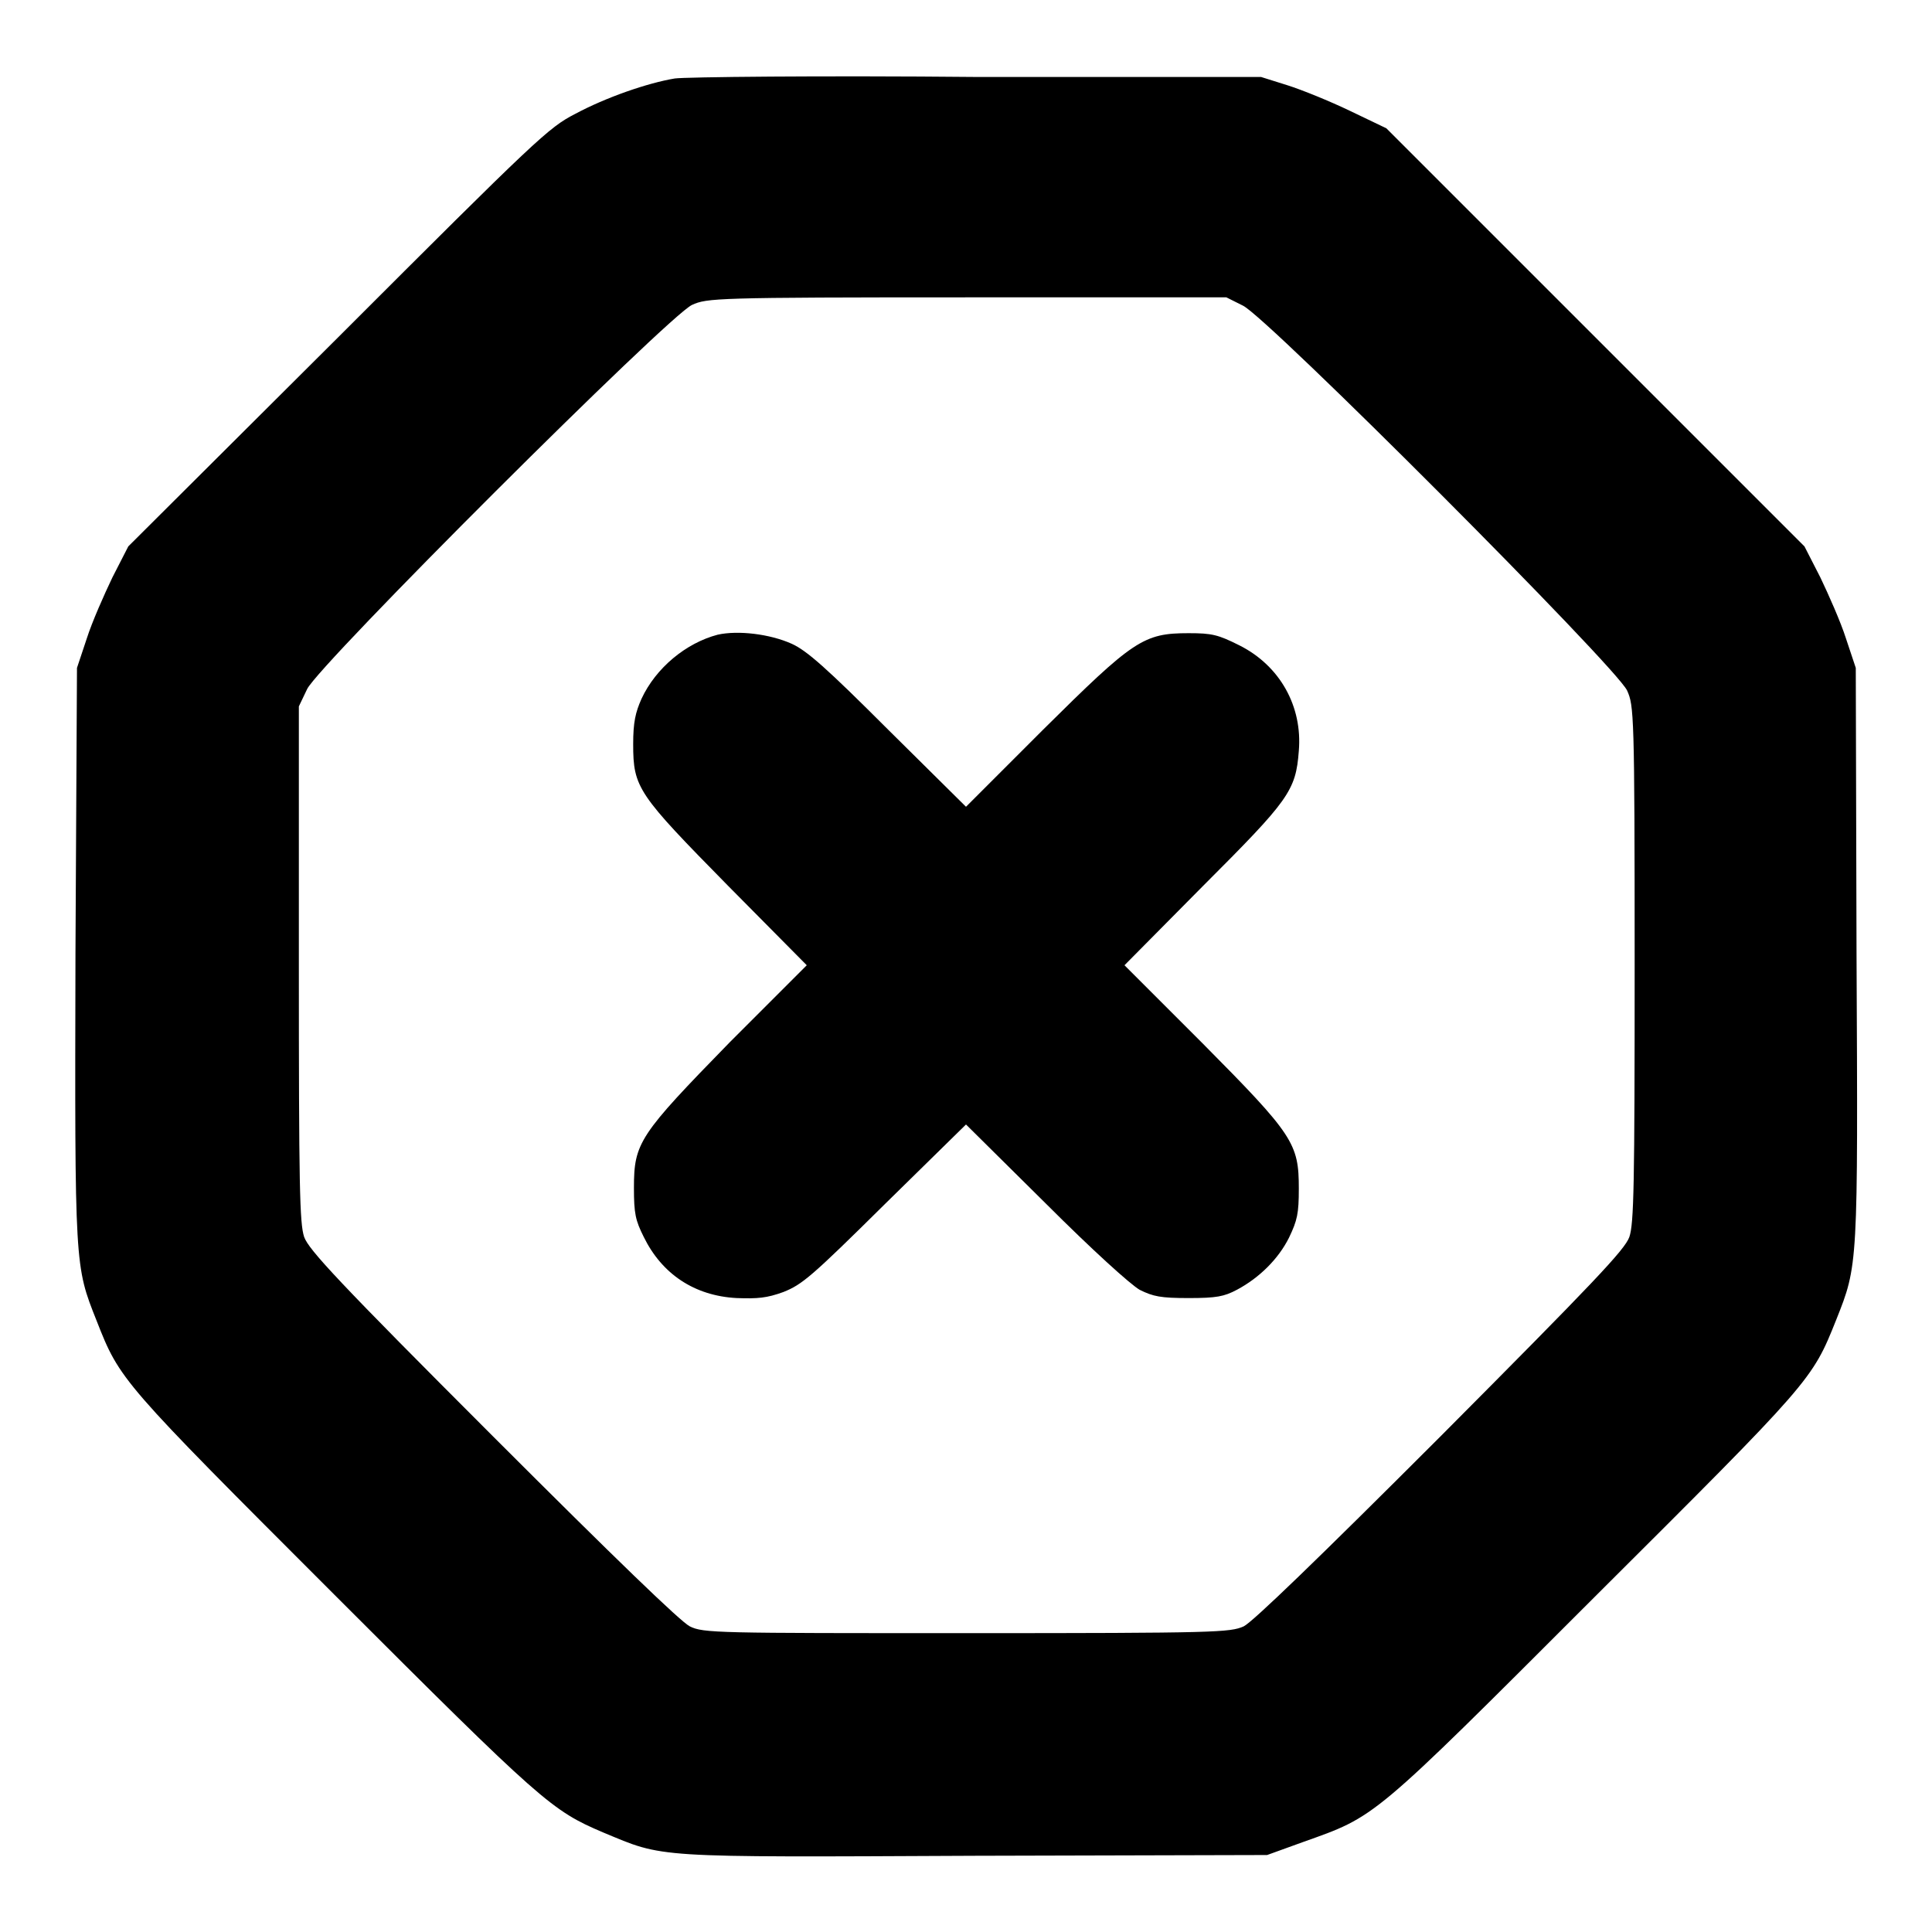 <?xml version="1.0" encoding="utf-8"?>
<!-- Svg Vector Icons : http://www.onlinewebfonts.com/icon -->
<!DOCTYPE svg PUBLIC "-//W3C//DTD SVG 1.1//EN" "http://www.w3.org/Graphics/SVG/1.1/DTD/svg11.dtd">
<svg version="1.1" xmlns="http://www.w3.org/2000/svg" xmlns:xlink="http://www.w3.org/1999/xlink" x="0px" y="0px" viewBox="0 0 256 256" enable-background="new 0 0 256 256" xml:space="preserve">
<g><g><g><path fill="#000000" d="M89.4,10.4c-3.6,0.6-9.1,2.5-13.2,4.7c-3.5,1.8-5,3.2-31.4,29.6L17,72.4l-2.1,4.1c-1.1,2.3-2.7,5.9-3.4,8.1l-1.3,3.9L10,126.3C9.9,168,9.9,167.7,12.8,175c3.1,7.9,3.2,8,31.5,36.3c27.6,27.6,28.8,28.6,35.6,31.5c8.2,3.4,6.2,3.3,49.3,3.1l38.7-0.1l4.7-1.7c9.8-3.5,8.9-2.7,38.7-32.5c28.8-28.7,28.8-28.7,32-36.7c2.9-7.3,2.9-7,2.7-48.6l-0.1-37.8l-1.3-3.9c-0.7-2.2-2.3-5.8-3.4-8.1l-2.1-4.1l-27.7-27.7l-27.7-27.7l-4.8-2.3c-2.7-1.3-6.4-2.8-8.3-3.4l-3.5-1.1l-37.6,0C108.7,10,90.7,10.2,89.4,10.4z M164.7,40.5c3.3,1.6,49.5,47.9,50.9,51c0.9,2,1,3,1,36.2c0,29.5-0.1,34.4-0.7,36.2c-0.6,1.7-4.7,6-25,26.4c-16.4,16.4-24.9,24.6-26.1,25.2c-1.8,0.8-3.5,0.9-36.7,0.9c-33.1,0-34.9,0-36.7-0.9c-1.2-0.6-9.8-8.9-26.1-25.2c-20.4-20.4-24.4-24.7-25-26.4c-0.6-1.8-0.7-6.7-0.7-36.2V93.6l1.1-2.3c1.6-3.3,47.9-49.5,51-50.9c2-0.9,3-1,36.4-1h34.4L164.7,40.5z"/><path fill="#000000" d="M95.1,84.1c-4.2,1.1-8.2,4.4-10.1,8.5c-0.8,1.8-1.1,3.1-1.1,6c0,5.8,0.6,6.6,12.6,18.8l10.4,10.5l-10.2,10.2C84.7,150.4,84,151.4,84,157.4c0,3.4,0.2,4.3,1.3,6.5c2.4,4.9,6.7,7.8,12.3,8.1c2.8,0.1,4,0,6.2-0.8c2.5-1,3.7-2,13.5-11.7L128,149l10.5,10.4c6.4,6.4,11.3,10.8,12.5,11.5c1.8,0.9,2.8,1.1,6.5,1.1s4.7-0.2,6.4-1.1c3-1.6,5.5-4.1,6.9-6.9c1.1-2.3,1.3-3.2,1.3-6.5c0-6-0.7-7.1-12.8-19.3L149,127.9l10.4-10.5c11.4-11.4,12.3-12.6,12.7-17.9c0.5-5.9-2.5-11.3-7.9-14c-2.8-1.4-3.6-1.6-6.7-1.6c-6,0-7.3,0.9-19.3,12.8L128,106.9l-10.3-10.2c-8.2-8.2-10.8-10.5-12.8-11.4C102,84,97.8,83.5,95.1,84.1z"/></g></g></g>
</svg>